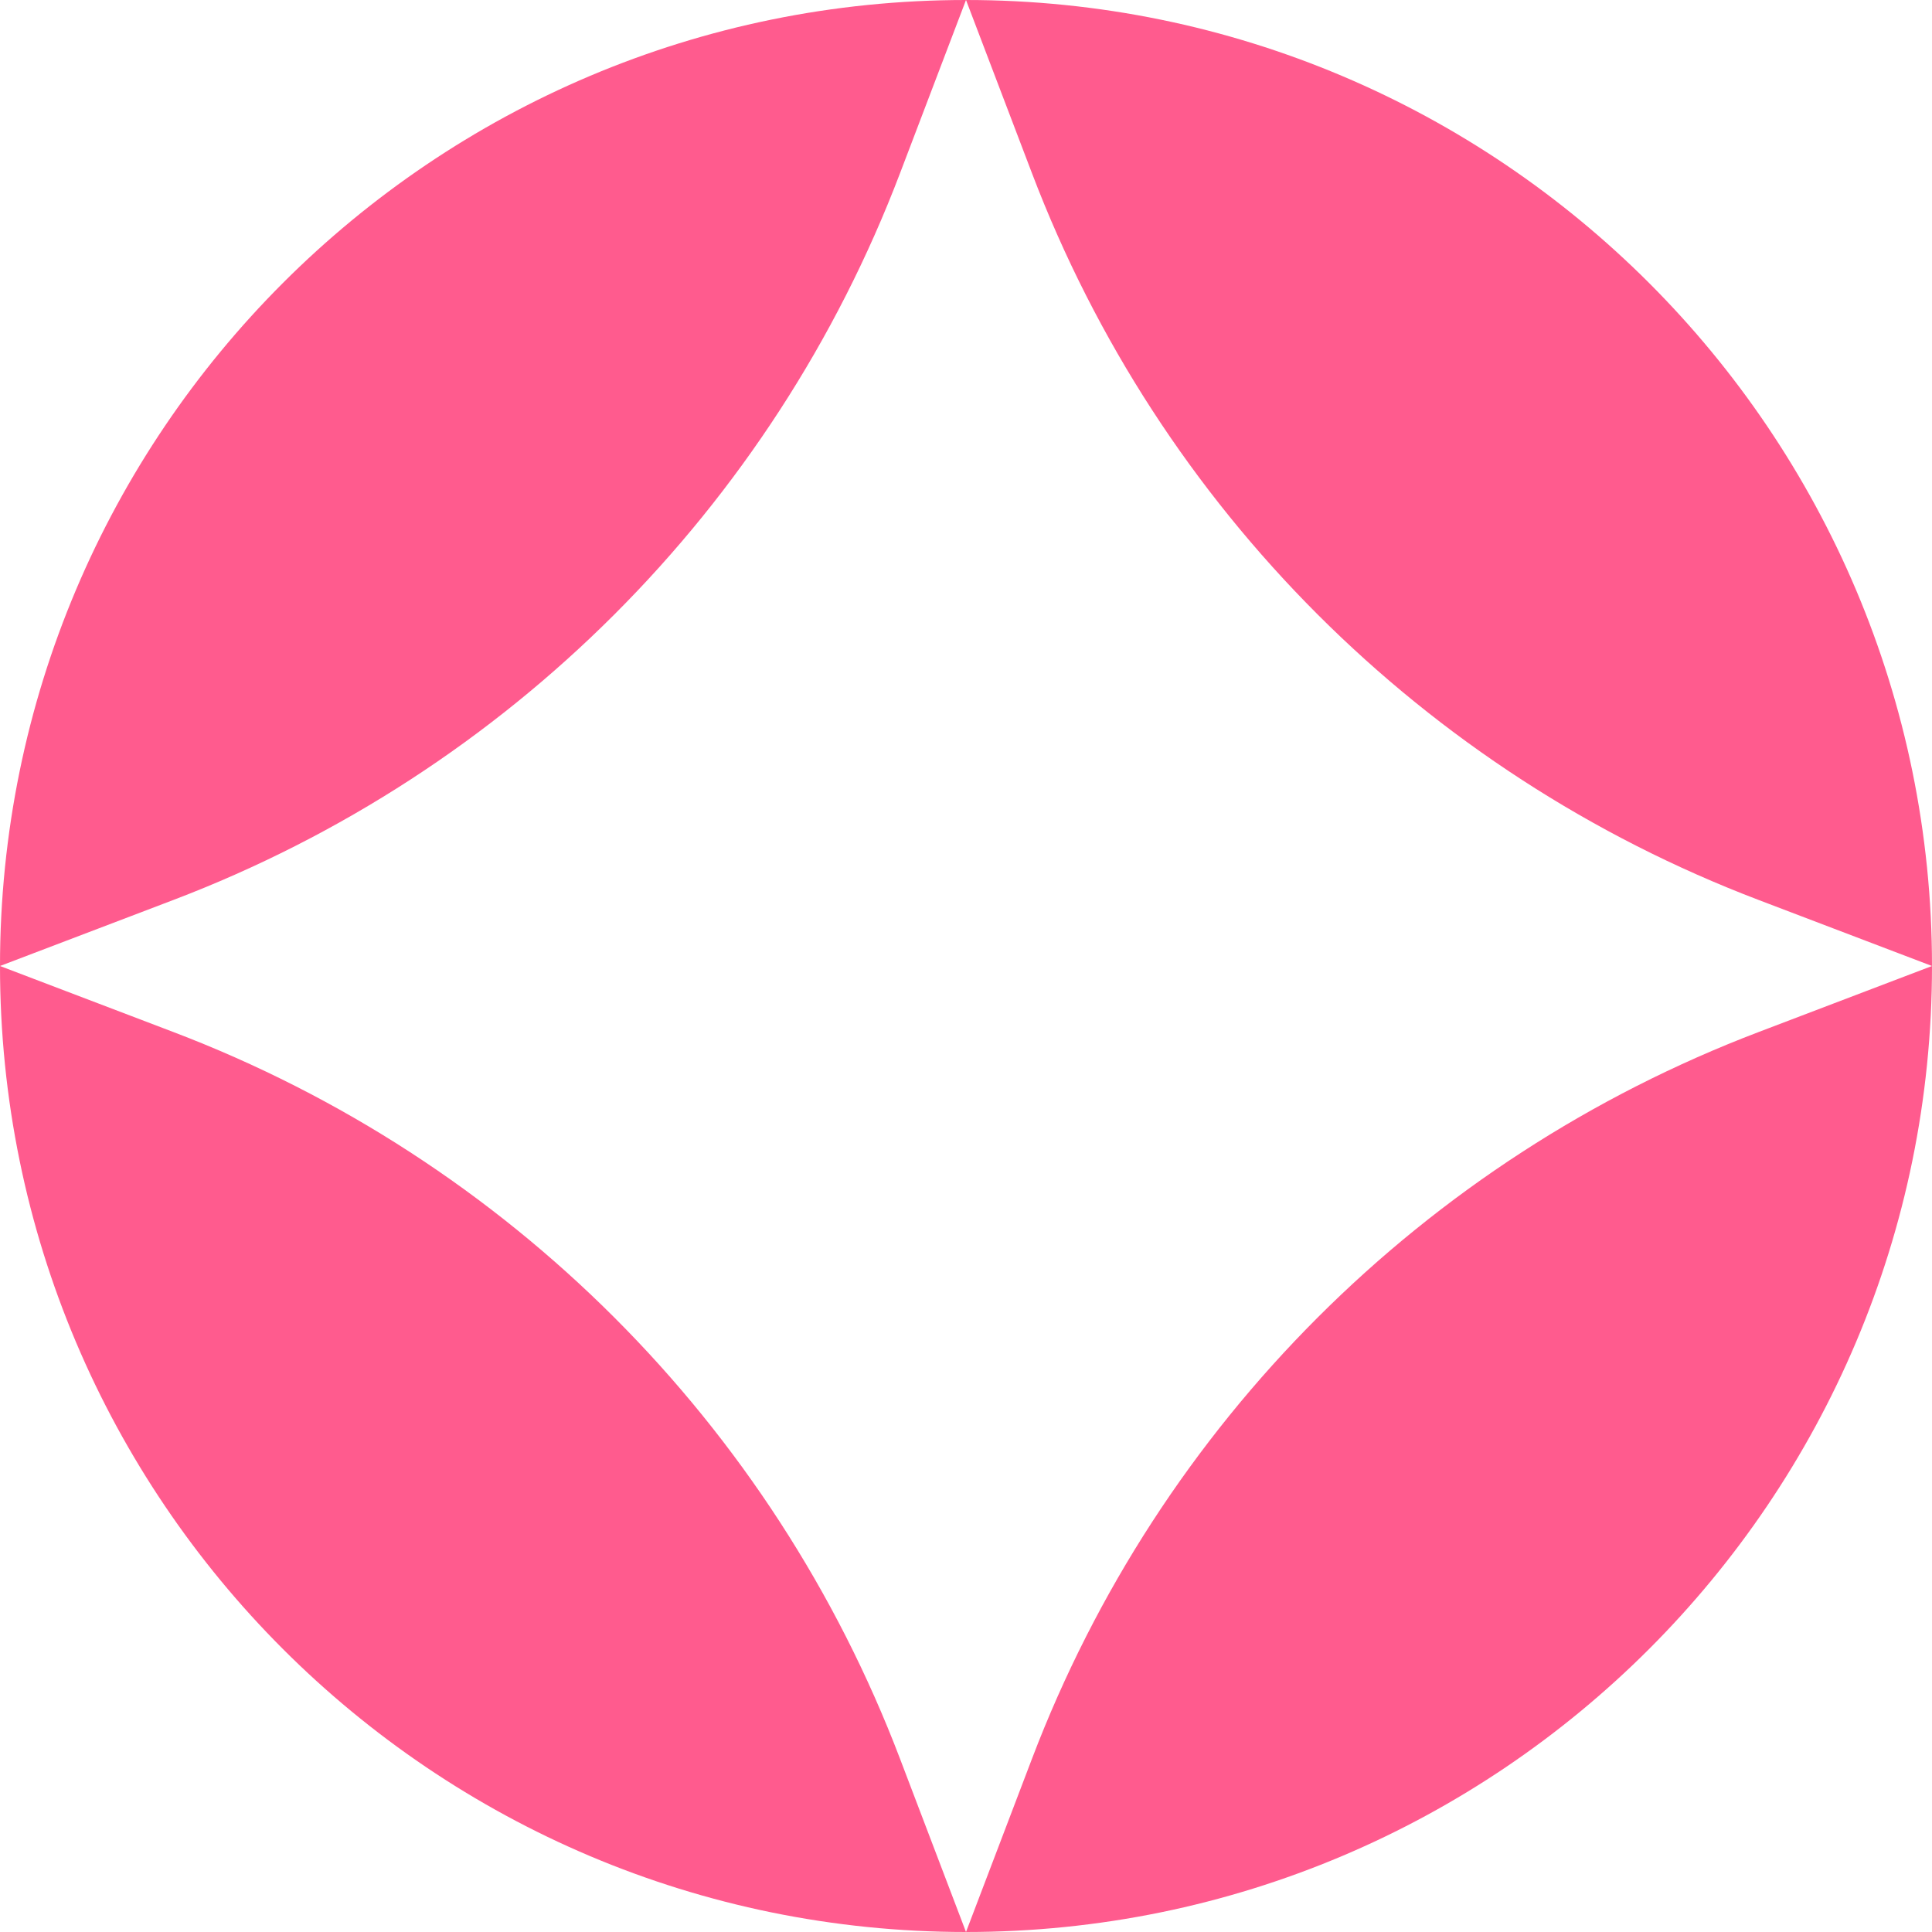 <?xml version="1.0" encoding="UTF-8"?> <svg xmlns="http://www.w3.org/2000/svg" width="24" height="24" viewBox="0 0 24 24" fill="none"><path fill-rule="evenodd" clip-rule="evenodd" d="M12 24C18.627 24 24 18.627 24 12C24 5.373 18.627 0 12 0C5.373 0 0 5.373 0 12C0 18.627 5.373 24 12 24ZM12 24L11.18 21.847C9.597 17.688 6.312 14.403 2.153 12.82L0 12L2.153 11.18C6.312 9.597 9.597 6.312 11.18 2.153L12 0L12.82 2.153C14.403 6.312 17.688 9.597 21.847 11.18L24 12L21.847 12.82C17.688 14.403 14.403 17.688 12.82 21.847L12 24Z" fill="#FF5B8E"></path></svg> 